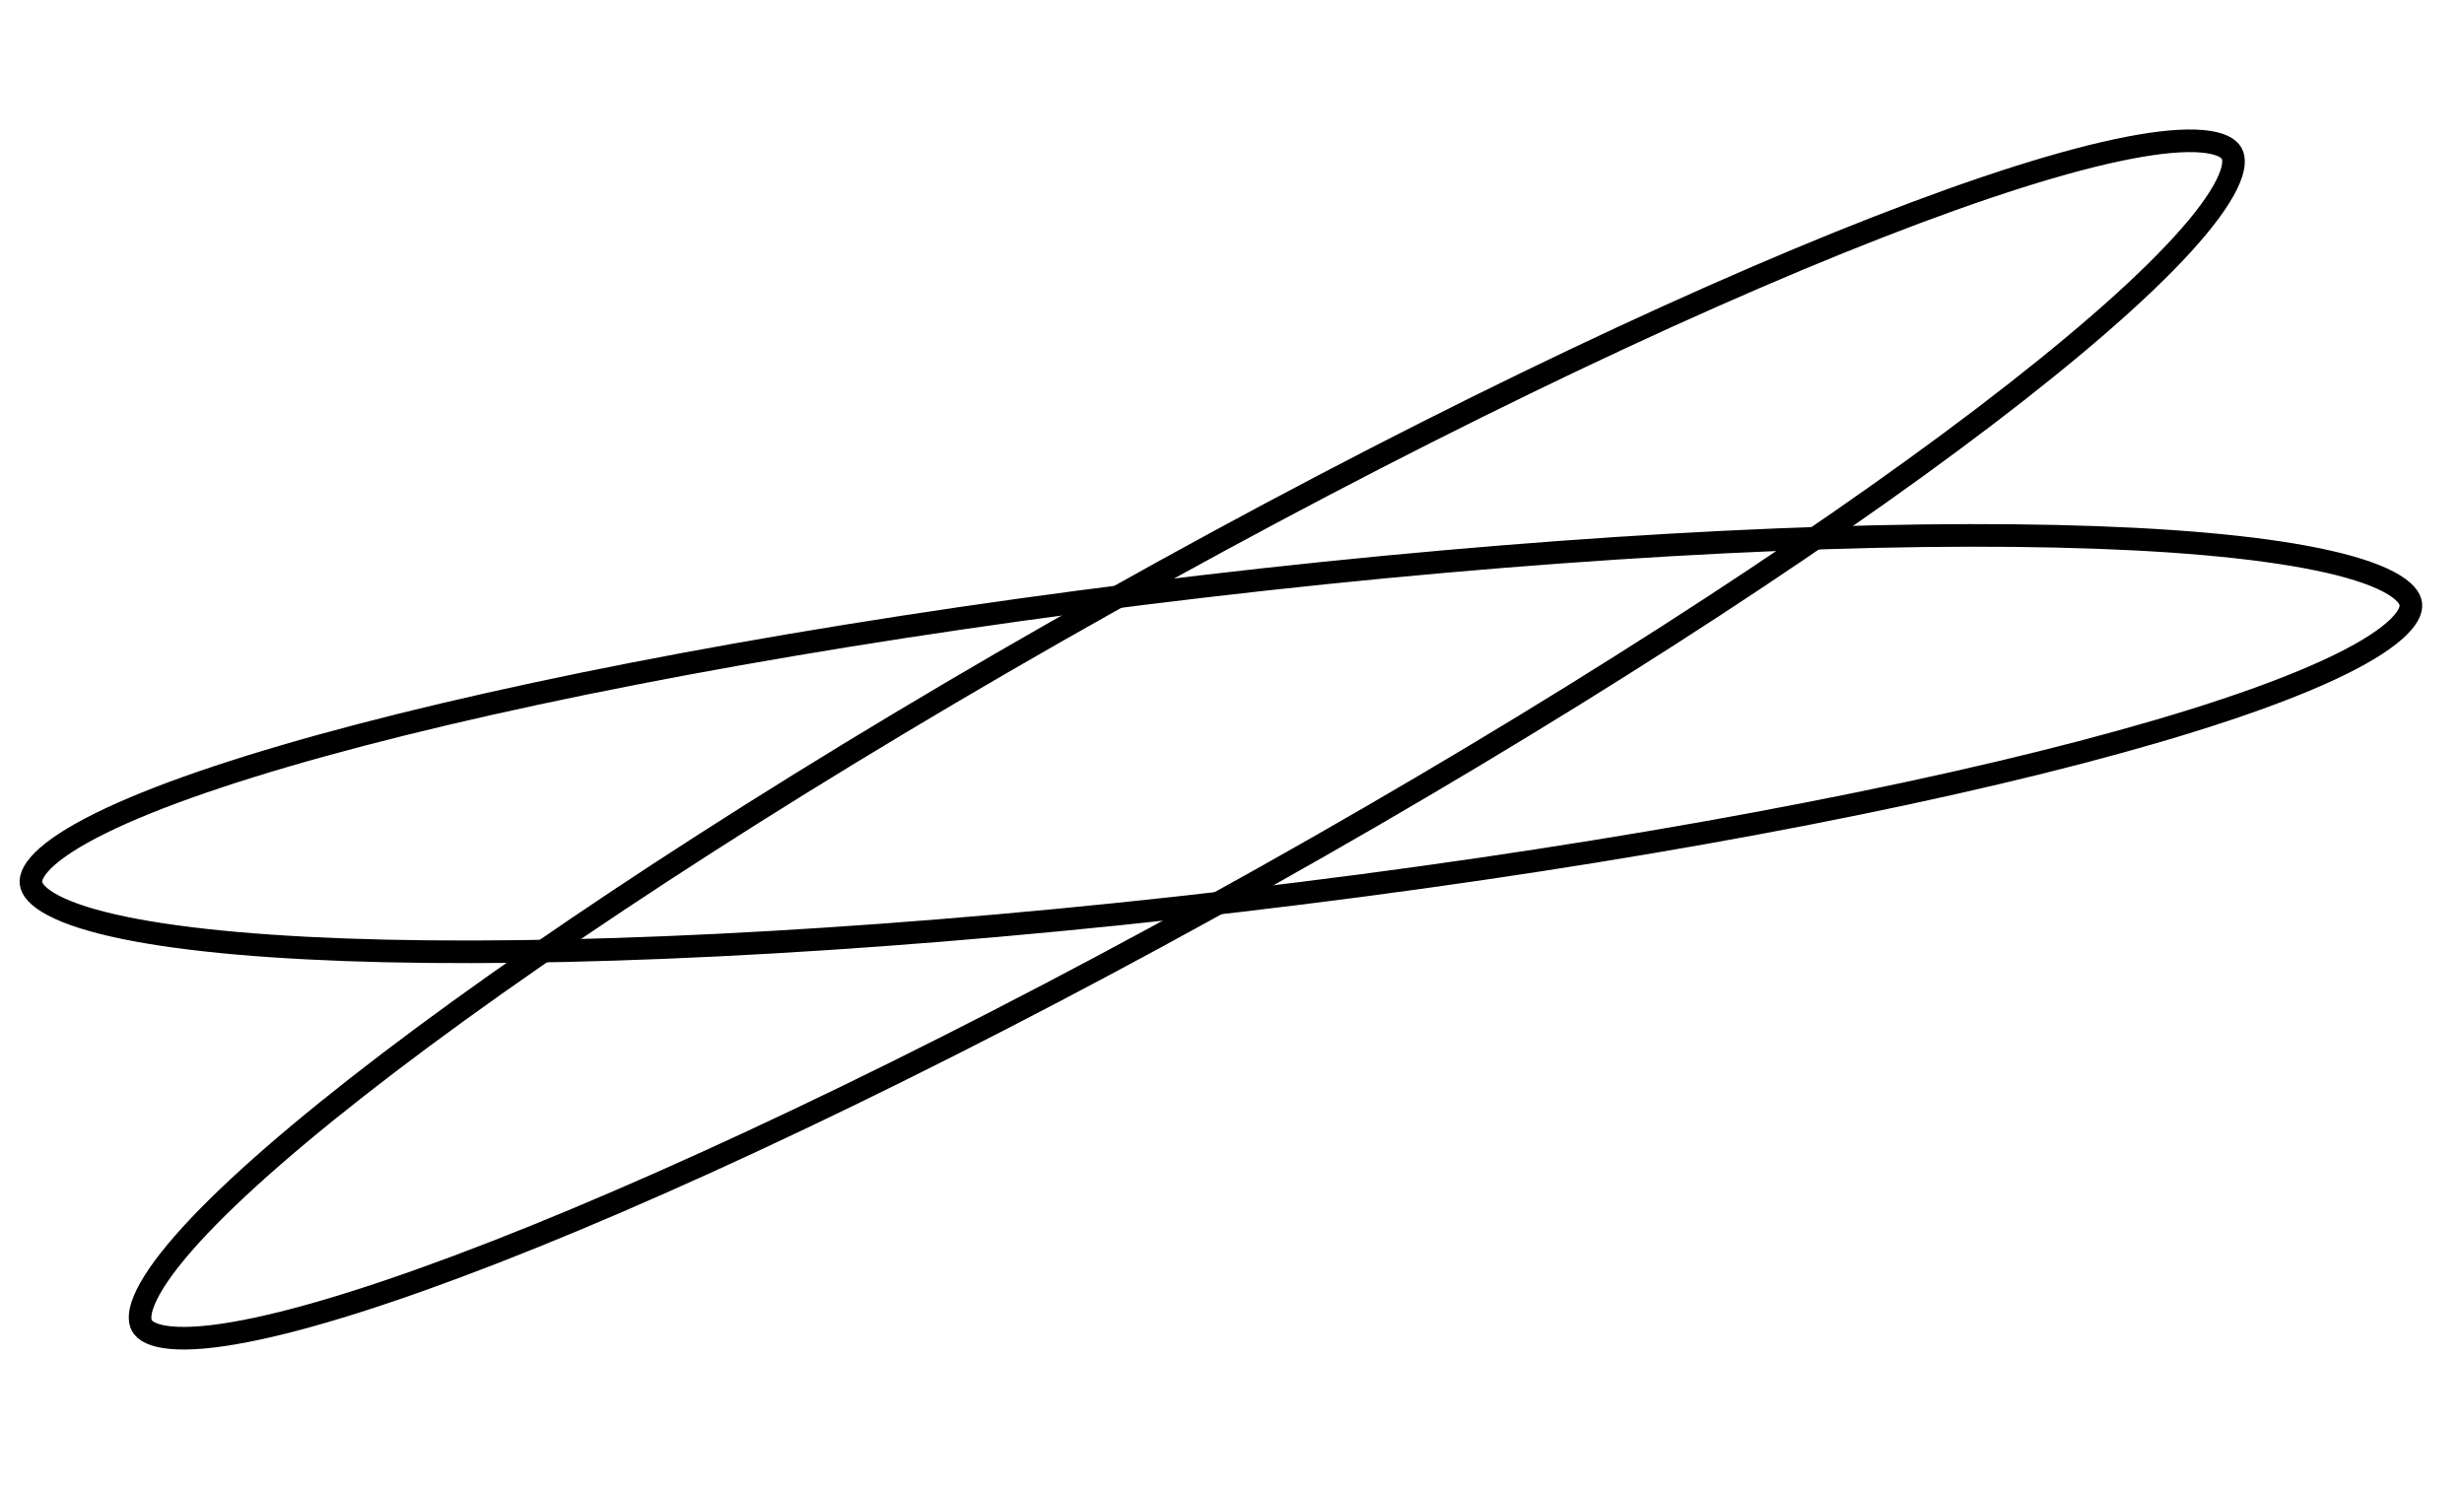 <?xml version="1.0" encoding="UTF-8"?> <svg xmlns="http://www.w3.org/2000/svg" width="109" height="66" viewBox="0 0 109 66" fill="none"> <path d="M98.722 6.785C98.85 7.013 98.865 7.434 98.501 8.169C98.149 8.882 97.499 9.767 96.55 10.807C94.659 12.881 91.665 15.481 87.784 18.435C80.028 24.338 68.796 31.602 55.925 38.823C43.054 46.044 31.001 51.845 21.921 55.388C17.377 57.16 13.598 58.36 10.842 58.893C9.46 59.161 8.366 59.255 7.574 59.184C6.757 59.111 6.405 58.878 6.278 58.651C6.15 58.423 6.135 58.002 6.498 57.267C6.851 56.554 7.501 55.669 8.449 54.629C10.341 52.555 13.335 49.955 17.215 47.001C24.971 41.098 36.204 33.834 49.075 26.613C61.945 19.392 73.999 13.591 83.079 10.049C87.623 8.276 91.402 7.076 94.158 6.543C95.54 6.275 96.634 6.181 97.426 6.252C98.243 6.325 98.594 6.558 98.722 6.785Z" stroke="black"></path> <path d="M1.37 39.072C1.4 39.331 1.636 39.681 2.362 40.062C3.066 40.432 4.112 40.766 5.49 41.05C8.24 41.617 12.19 41.963 17.065 42.073C26.809 42.292 40.167 41.57 54.825 39.851C69.482 38.133 82.644 35.745 92.073 33.276C96.791 32.041 100.554 30.791 103.098 29.604C104.373 29.009 105.313 28.442 105.913 27.919C106.531 27.38 106.679 26.985 106.648 26.726C106.618 26.467 106.383 26.117 105.657 25.736C104.953 25.366 103.907 25.032 102.528 24.748C99.779 24.181 95.829 23.835 90.953 23.726C81.209 23.506 67.851 24.228 53.194 25.947C38.536 27.666 25.374 30.054 15.945 32.522C11.227 33.757 7.464 35.007 4.92 36.194C3.645 36.79 2.705 37.356 2.105 37.879C1.488 38.418 1.34 38.813 1.37 39.072Z" stroke="black"></path> </svg> 
